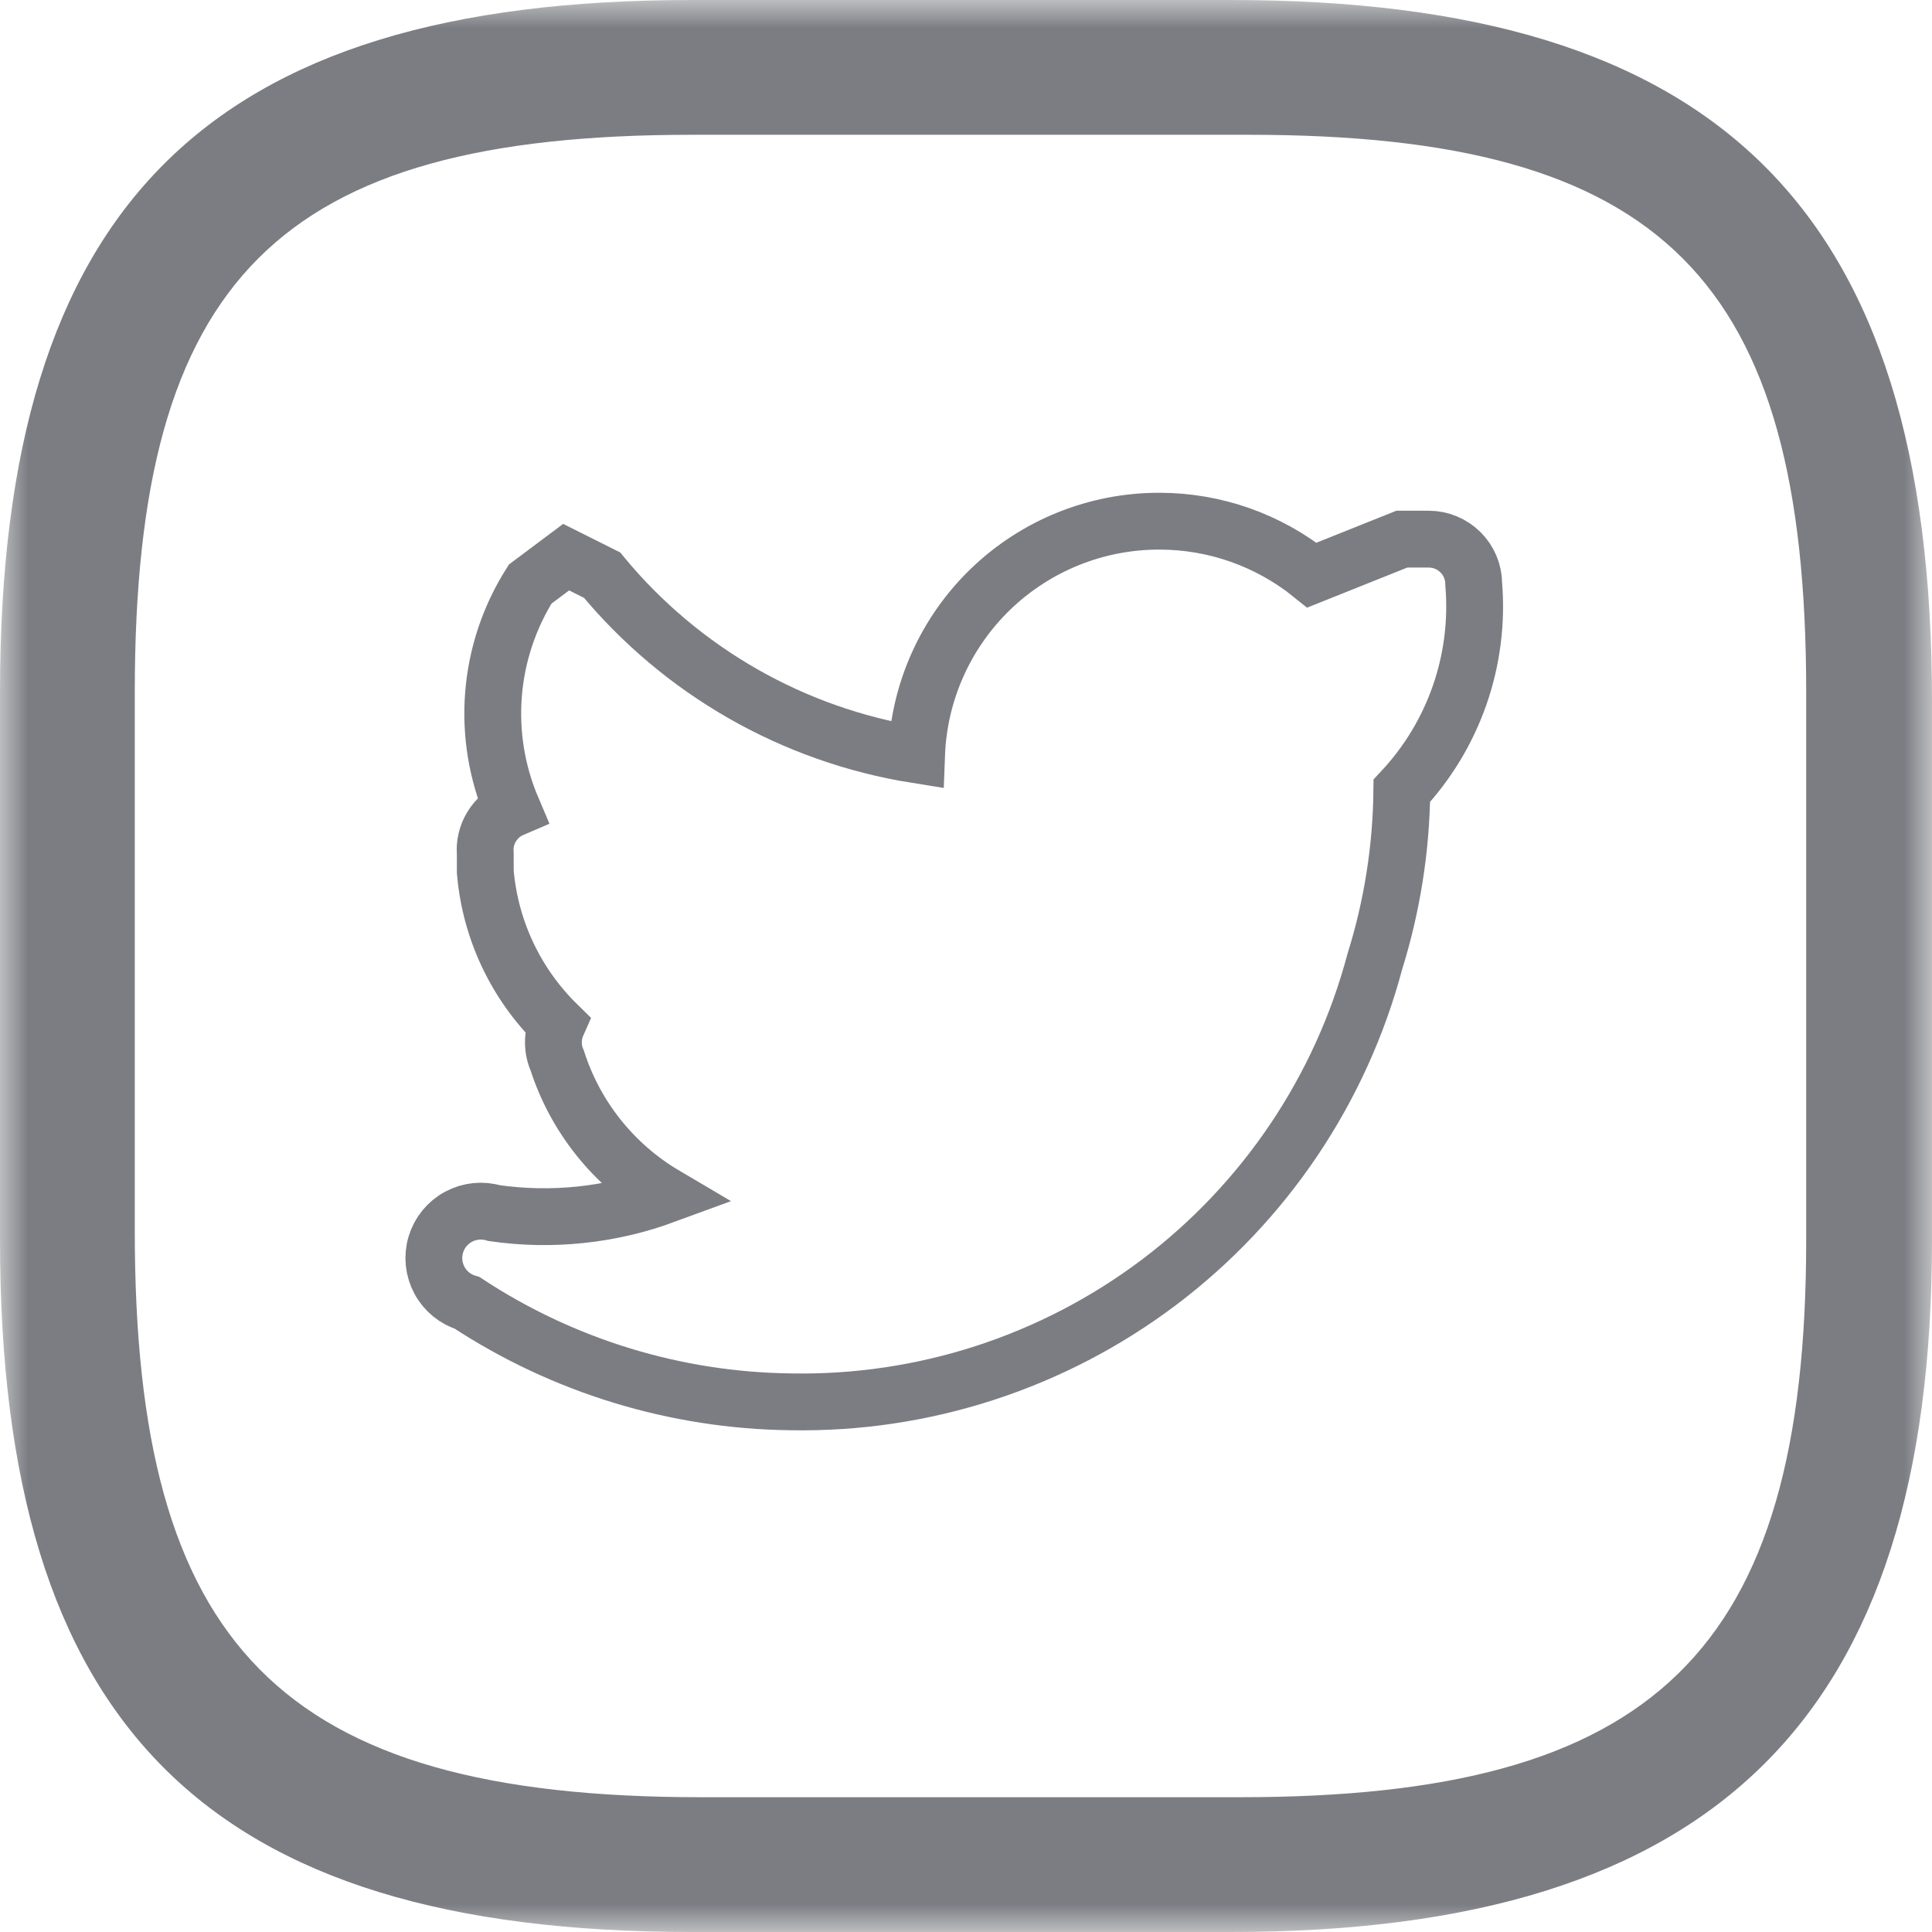 <svg width="34" height="34" viewBox="0 0 34 34" fill="none" xmlns="http://www.w3.org/2000/svg">
<g clip-path="url(#clip0_174_1264)">
<mask id="mask0_174_1264" style="mask-type:luminance" maskUnits="userSpaceOnUse" x="0" y="0" width="34" height="34">
<path d="M34 0H0V34H34V0Z" fill="white"/>
</mask>
<g mask="url(#mask0_174_1264)">
<path d="M21.665 34H12.177C3.637 34 0 30.363 0 21.823V12.177C0 3.637 3.637 0 12.177 0H21.665C30.205 0 34 3.637 34 12.335V21.823C34 30.205 30.205 34 21.665 34ZM12.177 2.372C4.902 2.372 2.372 4.902 2.372 12.177V21.665C2.372 28.939 4.902 31.628 12.335 31.628H21.823C29.098 31.628 31.786 29.098 31.786 21.823V12.177C31.786 4.902 29.256 2.372 21.981 2.372H12.177Z" fill="#7C7D82"/>
<path d="M25.935 10.279C25.935 10.069 25.852 9.868 25.703 9.72C25.555 9.572 25.354 9.488 25.144 9.488H24.67L23.088 10.121C22.327 9.506 21.378 9.171 20.4 9.172C19.294 9.171 18.232 9.599 17.435 10.366C16.639 11.133 16.171 12.179 16.13 13.284C13.962 12.939 11.993 11.814 10.595 10.121L9.963 9.805L9.33 10.279C8.962 10.863 8.74 11.528 8.685 12.217C8.63 12.905 8.743 13.597 9.014 14.233C8.862 14.298 8.735 14.41 8.65 14.552C8.564 14.694 8.526 14.858 8.54 15.023V15.34C8.626 16.358 9.075 17.312 9.805 18.028C9.761 18.128 9.739 18.235 9.739 18.344C9.739 18.453 9.761 18.561 9.805 18.66C10.125 19.657 10.8 20.501 11.702 21.033C10.742 21.386 9.71 21.494 8.698 21.349C8.488 21.286 8.262 21.309 8.069 21.413C7.876 21.517 7.733 21.693 7.67 21.902C7.607 22.112 7.63 22.338 7.734 22.531C7.837 22.724 8.014 22.867 8.223 22.93C9.916 24.042 11.891 24.646 13.916 24.67C16.249 24.713 18.529 23.973 20.393 22.569C22.256 21.164 23.595 19.176 24.195 16.921C24.499 15.948 24.659 14.936 24.67 13.916C25.123 13.432 25.47 12.858 25.688 12.232C25.906 11.605 25.99 10.94 25.935 10.279Z" stroke="#7C7D82" stroke-miterlimit="10"/>
</g>
</g>
<defs>
<clipPath id="clip0_174_1264">
<rect width="34" height="34" fill="white"/>
</clipPath>
</defs>
</svg>
